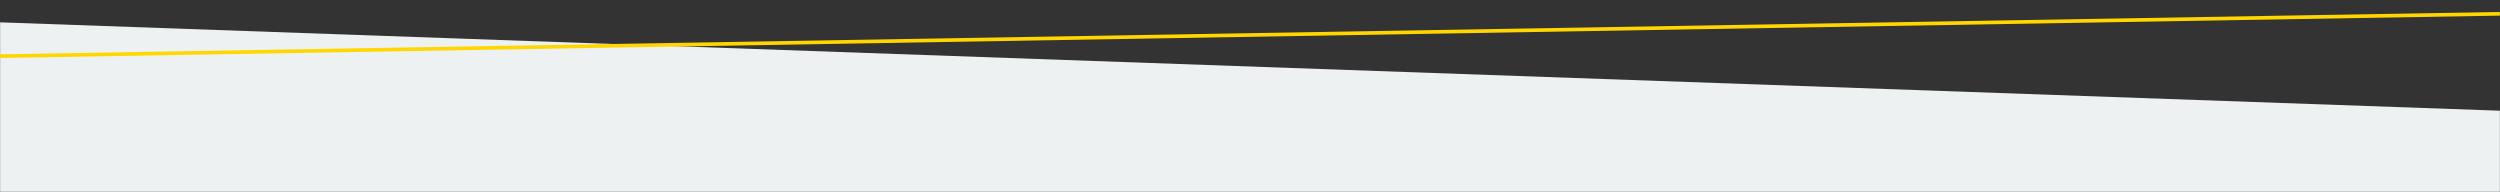 <?xml version="1.0" encoding="UTF-8"?> <!-- Generator: Adobe Illustrator 24.2.1, SVG Export Plug-In . SVG Version: 6.00 Build 0) --> <svg xmlns="http://www.w3.org/2000/svg" xmlns:xlink="http://www.w3.org/1999/xlink" id="Слой_1" x="0px" y="0px" viewBox="0 0 2048.2 157.1" style="enable-background:new 0 0 2048.2 157.1;" xml:space="preserve"><rect x="0" y="0" width="2048.2" height="157.1" fill="#333333" stroke="none"/> <style type="text/css"> .st0{fill:#EDF1F2;} .st1{fill:none;stroke:#FFD600;stroke-width:3;stroke-miterlimit:10;} </style> <polygon class="st0" points="0.1,187.8 2048.1,187.8 2048.1,90.7 0.1,18.3 "></polygon> <g id="Guides_For_Artboard"> </g> <g id="Guides_For_Artboard_1_"> </g> <line class="st1" x1="2048.1" y1="11.3" x2="0.1" y2="46"></line> </svg> 